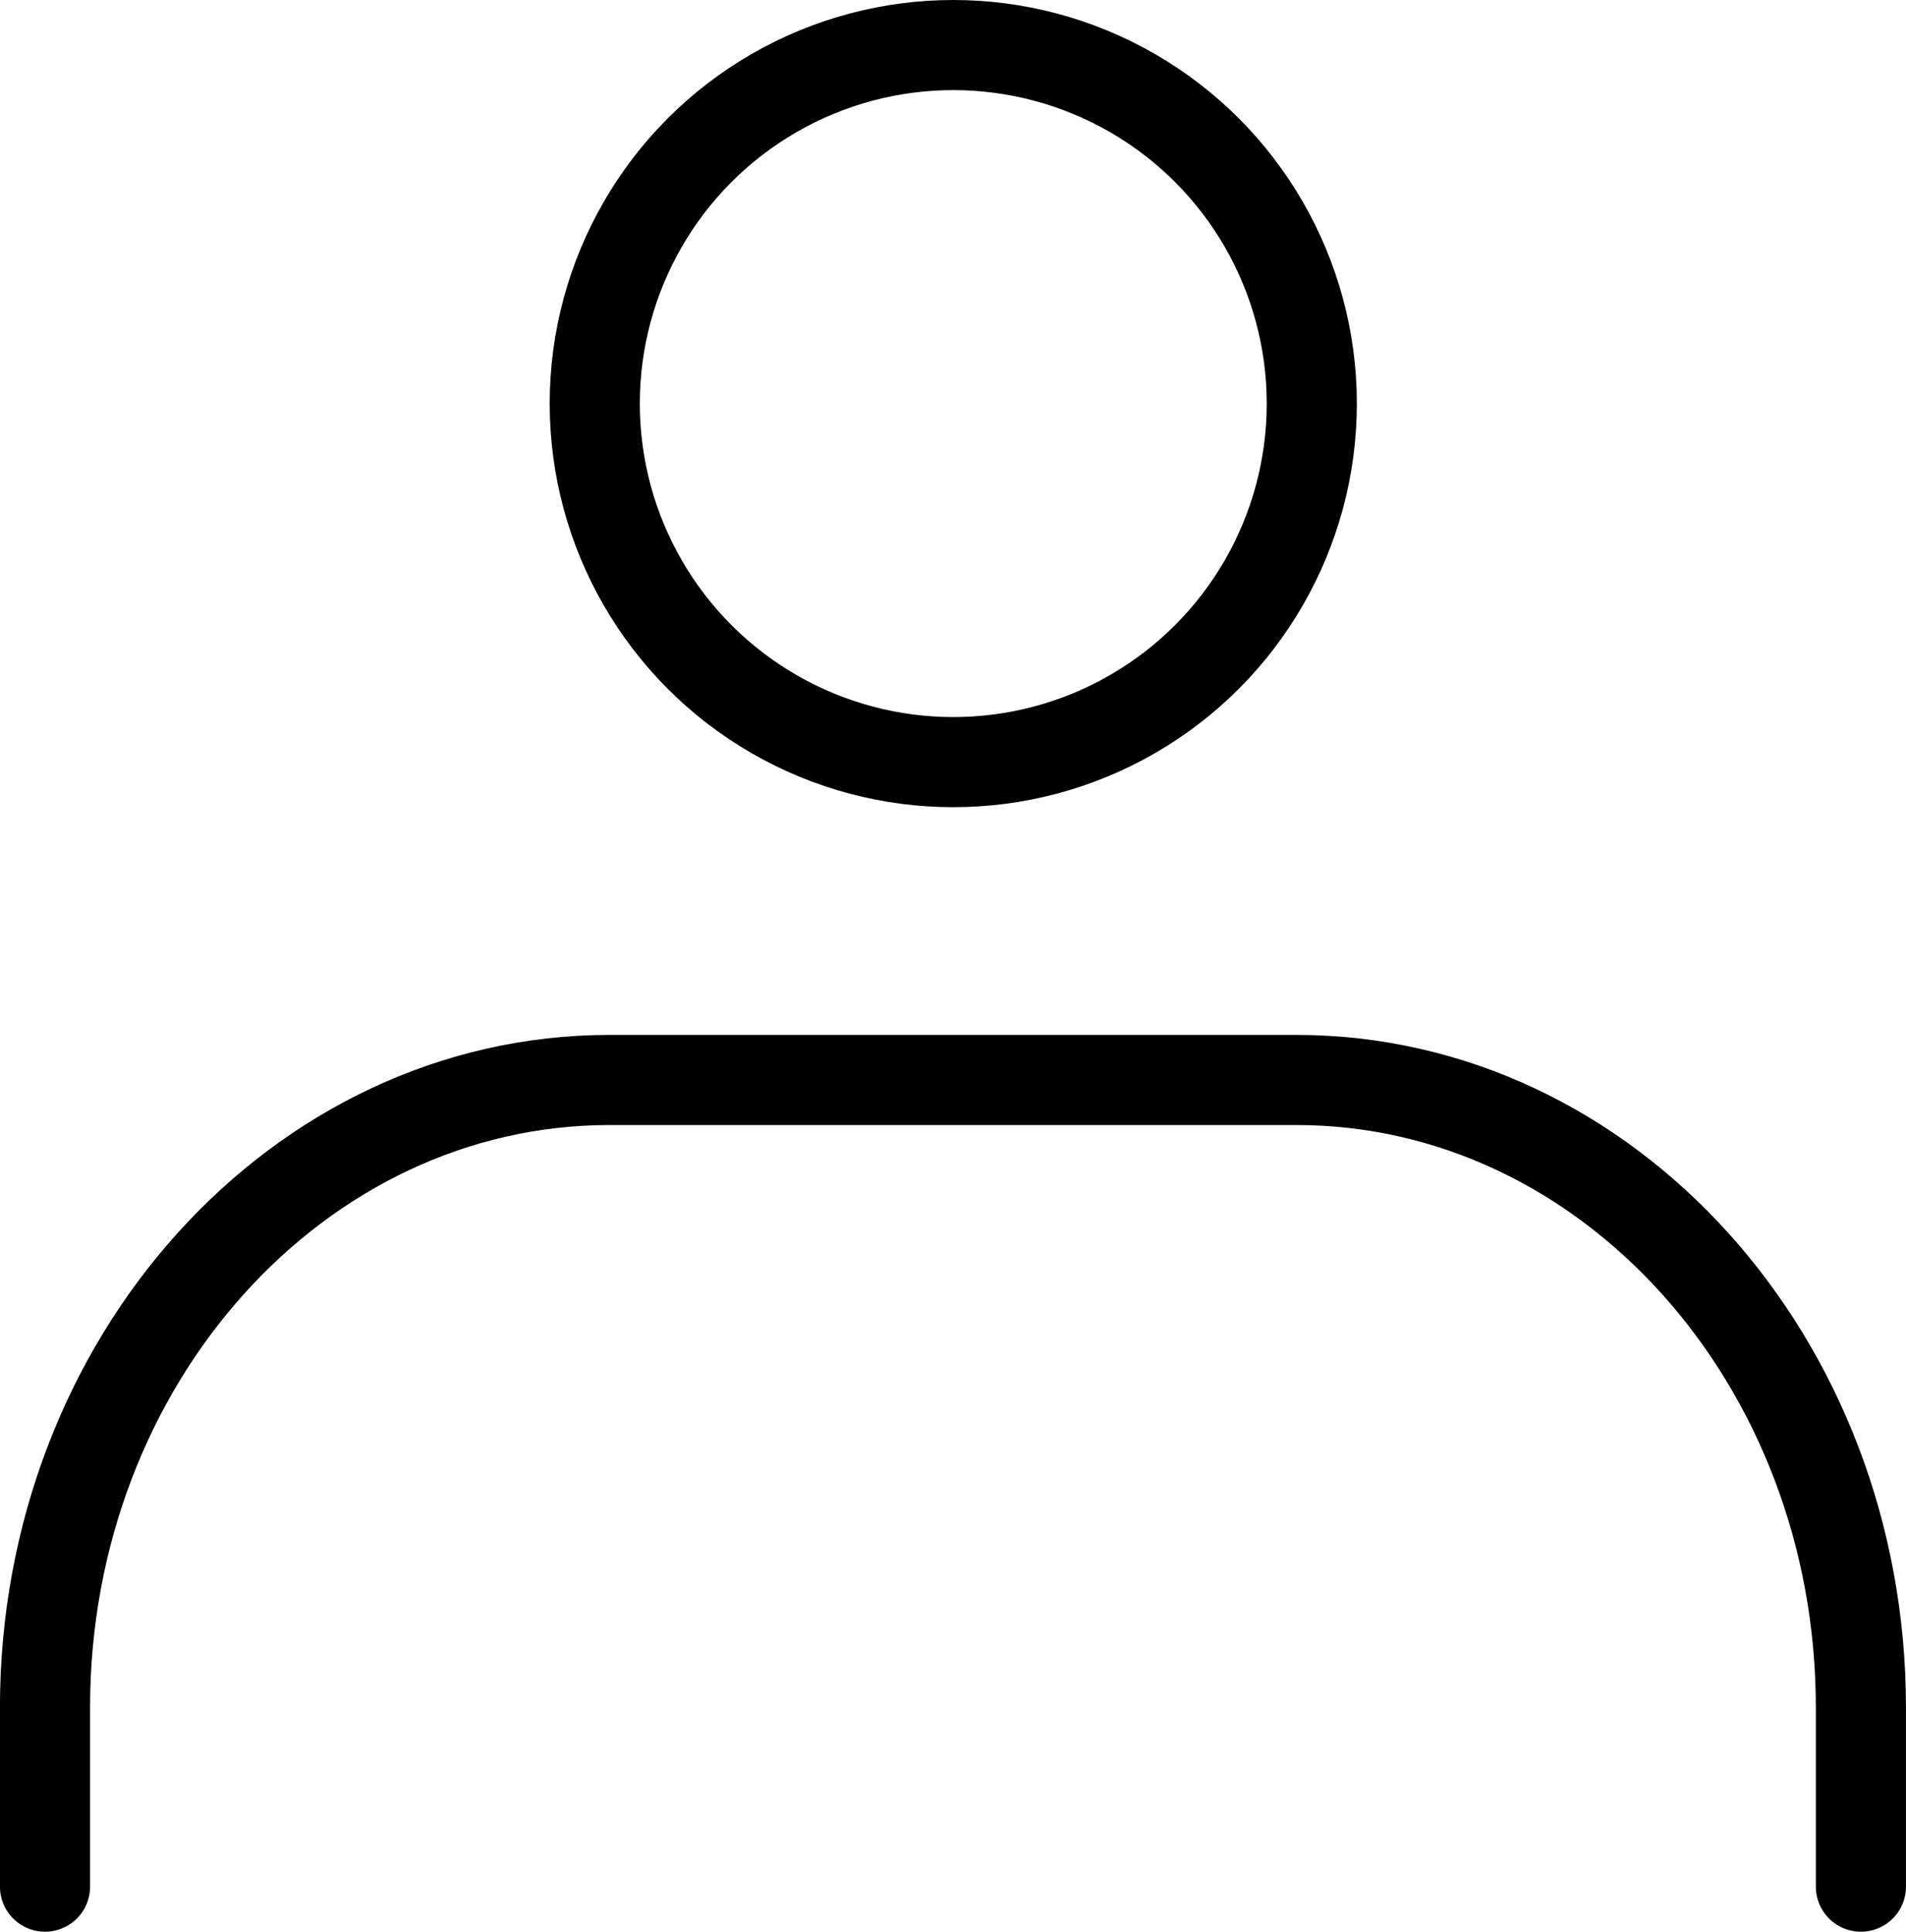 <svg xmlns="http://www.w3.org/2000/svg" width="42.302" height="42.871" viewBox="0 0 42.302 42.871">
  <g id="レイヤー_2" data-name="レイヤー 2" transform="translate(-14.503 -11.808)">
    <g id="icon" transform="translate(15.502 12.808)">
      <ellipse id="楕円形_7" data-name="楕円形 7" cx="7.957" cy="7.957" rx="7.957" ry="7.957" transform="translate(12.201)" fill="none" stroke="#000" stroke-linecap="round" stroke-linejoin="round" stroke-width="2"/>
      <path id="パス_23" data-name="パス 23" d="M8.93,45.053V41.075c0-7.678,5.61-13.925,12.532-13.925H36.7c6.922,0,12.532,6.246,12.532,13.925v3.978" transform="translate(-8.93 -4.182)" fill="none" stroke="#000" stroke-linecap="round" stroke-linejoin="round" stroke-width="2"/>
    </g>
  </g>
</svg>
